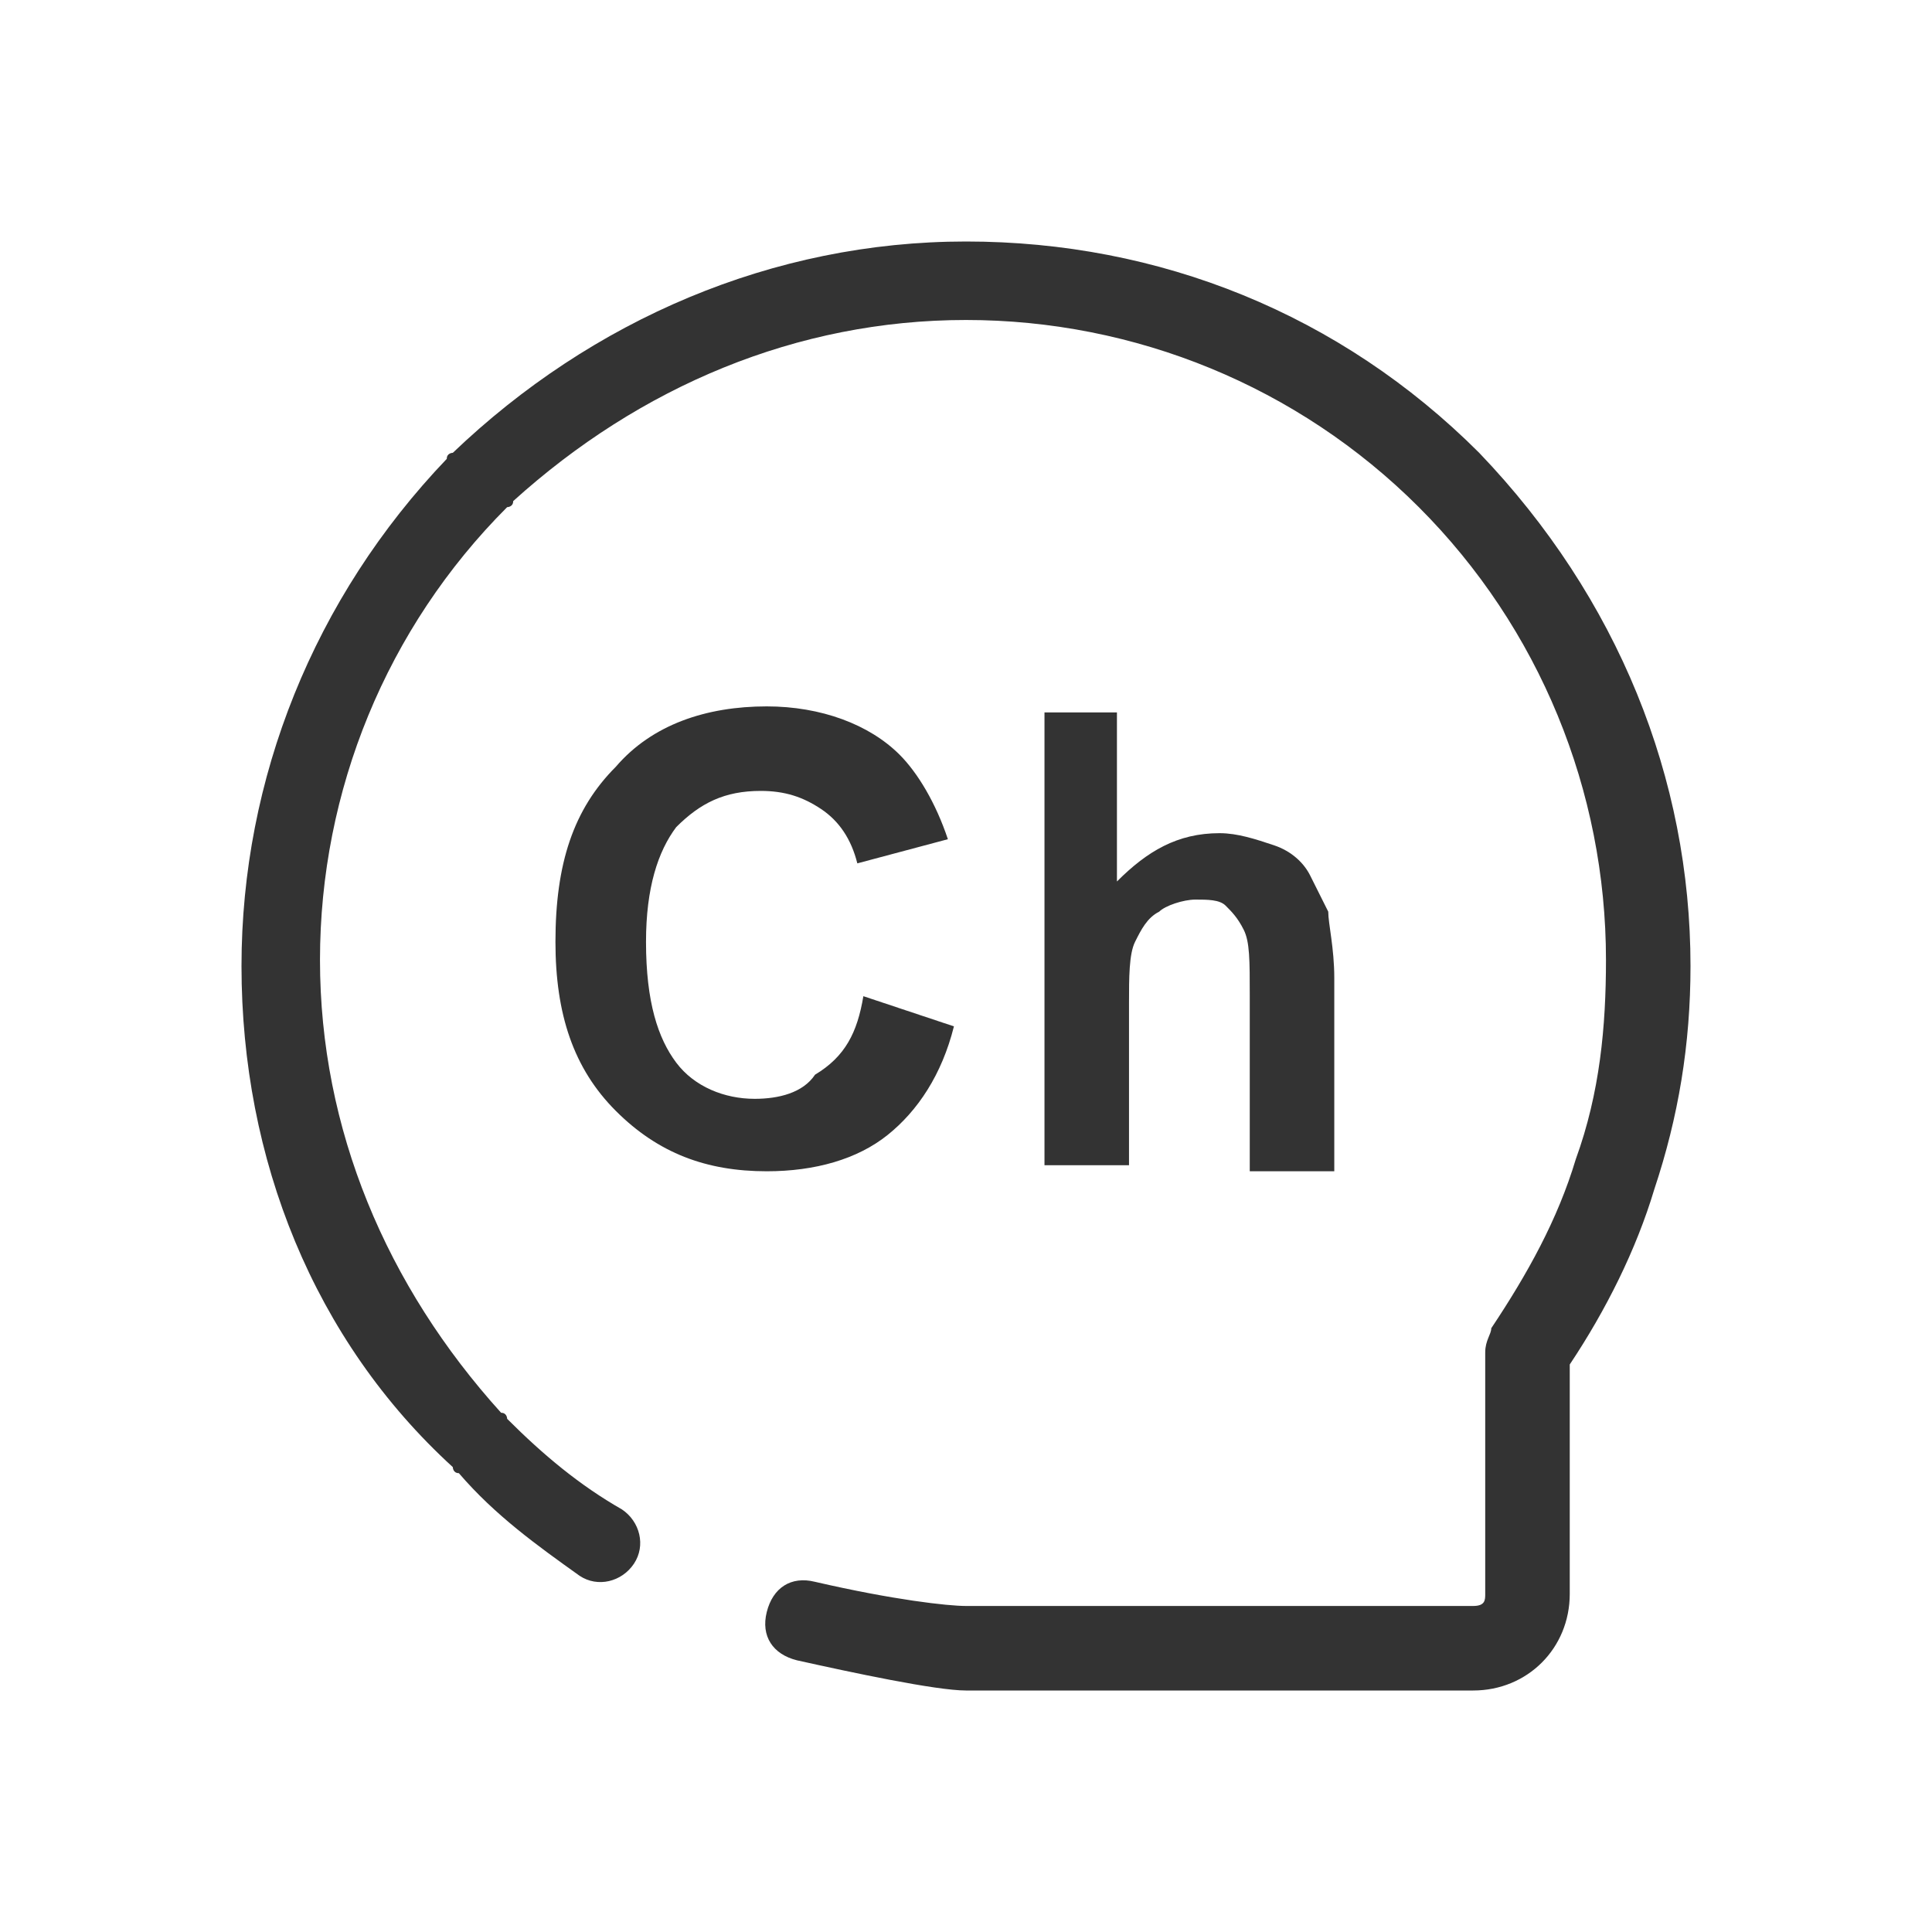 <?xml version="1.0" encoding="utf-8"?>
<!-- Generator: Adobe Illustrator 23.0.0, SVG Export Plug-In . SVG Version: 6.00 Build 0)  -->
<svg version="1.1" id="图层_1" xmlns="http://www.w3.org/2000/svg" xmlns:xlink="http://www.w3.org/1999/xlink" x="0px" y="0px"
	 viewBox="0 0 32 32" style="enable-background:new 0 0 32 32;" xml:space="preserve">
<style type="text/css">
	.st0{fill:#333333;}
</style>
<path class="st0" d="M24.4,28H16c-0.5,0-1.9-0.3-2.8-0.5c-0.4-0.1-0.6-0.4-0.5-0.8s0.4-0.6,0.8-0.5c1.3,0.3,2.2,0.4,2.5,0.4h8.4
	c0.2,0,0.2-0.1,0.2-0.2v-4c0-0.2,0.1-0.3,0.1-0.4c0.6-0.9,1.1-1.8,1.4-2.8c0.4-1.1,0.5-2.2,0.5-3.3c0-2.8-1.1-5.5-3.1-7.5
	S18.8,5.3,16,5.3s-5.4,1.1-7.5,3c0,0.1-0.1,0.1-0.1,0.1c-2,2-3.1,4.7-3.1,7.5s1.1,5.4,3,7.5c0.1,0,0.1,0.1,0.1,0.1
	c0.6,0.6,1.2,1.1,1.9,1.5c0.3,0.2,0.4,0.6,0.2,0.9s-0.6,0.4-0.9,0.2c-0.7-0.5-1.4-1-2-1.7c-0.1,0-0.1-0.1-0.1-0.1
	C5.2,22.2,4,19.2,4,16c0-3.1,1.2-6.1,3.4-8.4c0-0.1,0.1-0.1,0.1-0.1C9.8,5.3,12.8,4,16,4s6.2,1.2,8.5,3.5C26.8,9.9,28,12.9,28,16
	c0,1.3-0.2,2.5-0.6,3.7c-0.3,1-0.8,2-1.4,2.9v3.8C26,27.3,25.3,28,24.4,28z"/>
<g>
	<path class="st0" d="M14.3,16.5l1.5,0.5c-0.2,0.8-0.6,1.4-1.1,1.8c-0.5,0.4-1.2,0.6-2,0.6c-1,0-1.8-0.3-2.5-1s-1-1.6-1-2.8
		c0-1.3,0.3-2.2,1-2.9c0.6-0.7,1.5-1,2.5-1c0.9,0,1.7,0.3,2.2,0.8c0.3,0.3,0.6,0.8,0.8,1.4l-1.5,0.4c-0.1-0.4-0.3-0.7-0.6-0.9
		c-0.3-0.2-0.6-0.3-1-0.3c-0.6,0-1,0.2-1.4,0.6c-0.3,0.4-0.5,1-0.5,1.9c0,1,0.2,1.6,0.5,2s0.8,0.6,1.3,0.6c0.4,0,0.8-0.1,1-0.4
		C14,17.5,14.2,17.1,14.3,16.5z"/>
	<path class="st0" d="M18.5,11.8v2.8c0.5-0.5,1-0.8,1.7-0.8c0.3,0,0.6,0.1,0.9,0.2c0.3,0.1,0.5,0.3,0.6,0.5s0.2,0.4,0.3,0.6
		c0,0.2,0.1,0.6,0.1,1.1v3.2h-1.4v-2.9c0-0.6,0-0.9-0.1-1.1c-0.1-0.2-0.2-0.3-0.3-0.4c-0.1-0.1-0.3-0.1-0.5-0.1
		c-0.2,0-0.5,0.1-0.6,0.2c-0.2,0.1-0.3,0.3-0.4,0.5c-0.1,0.2-0.1,0.6-0.1,1v2.7h-1.4v-7.5H18.5z"/>
</g>
</svg>
